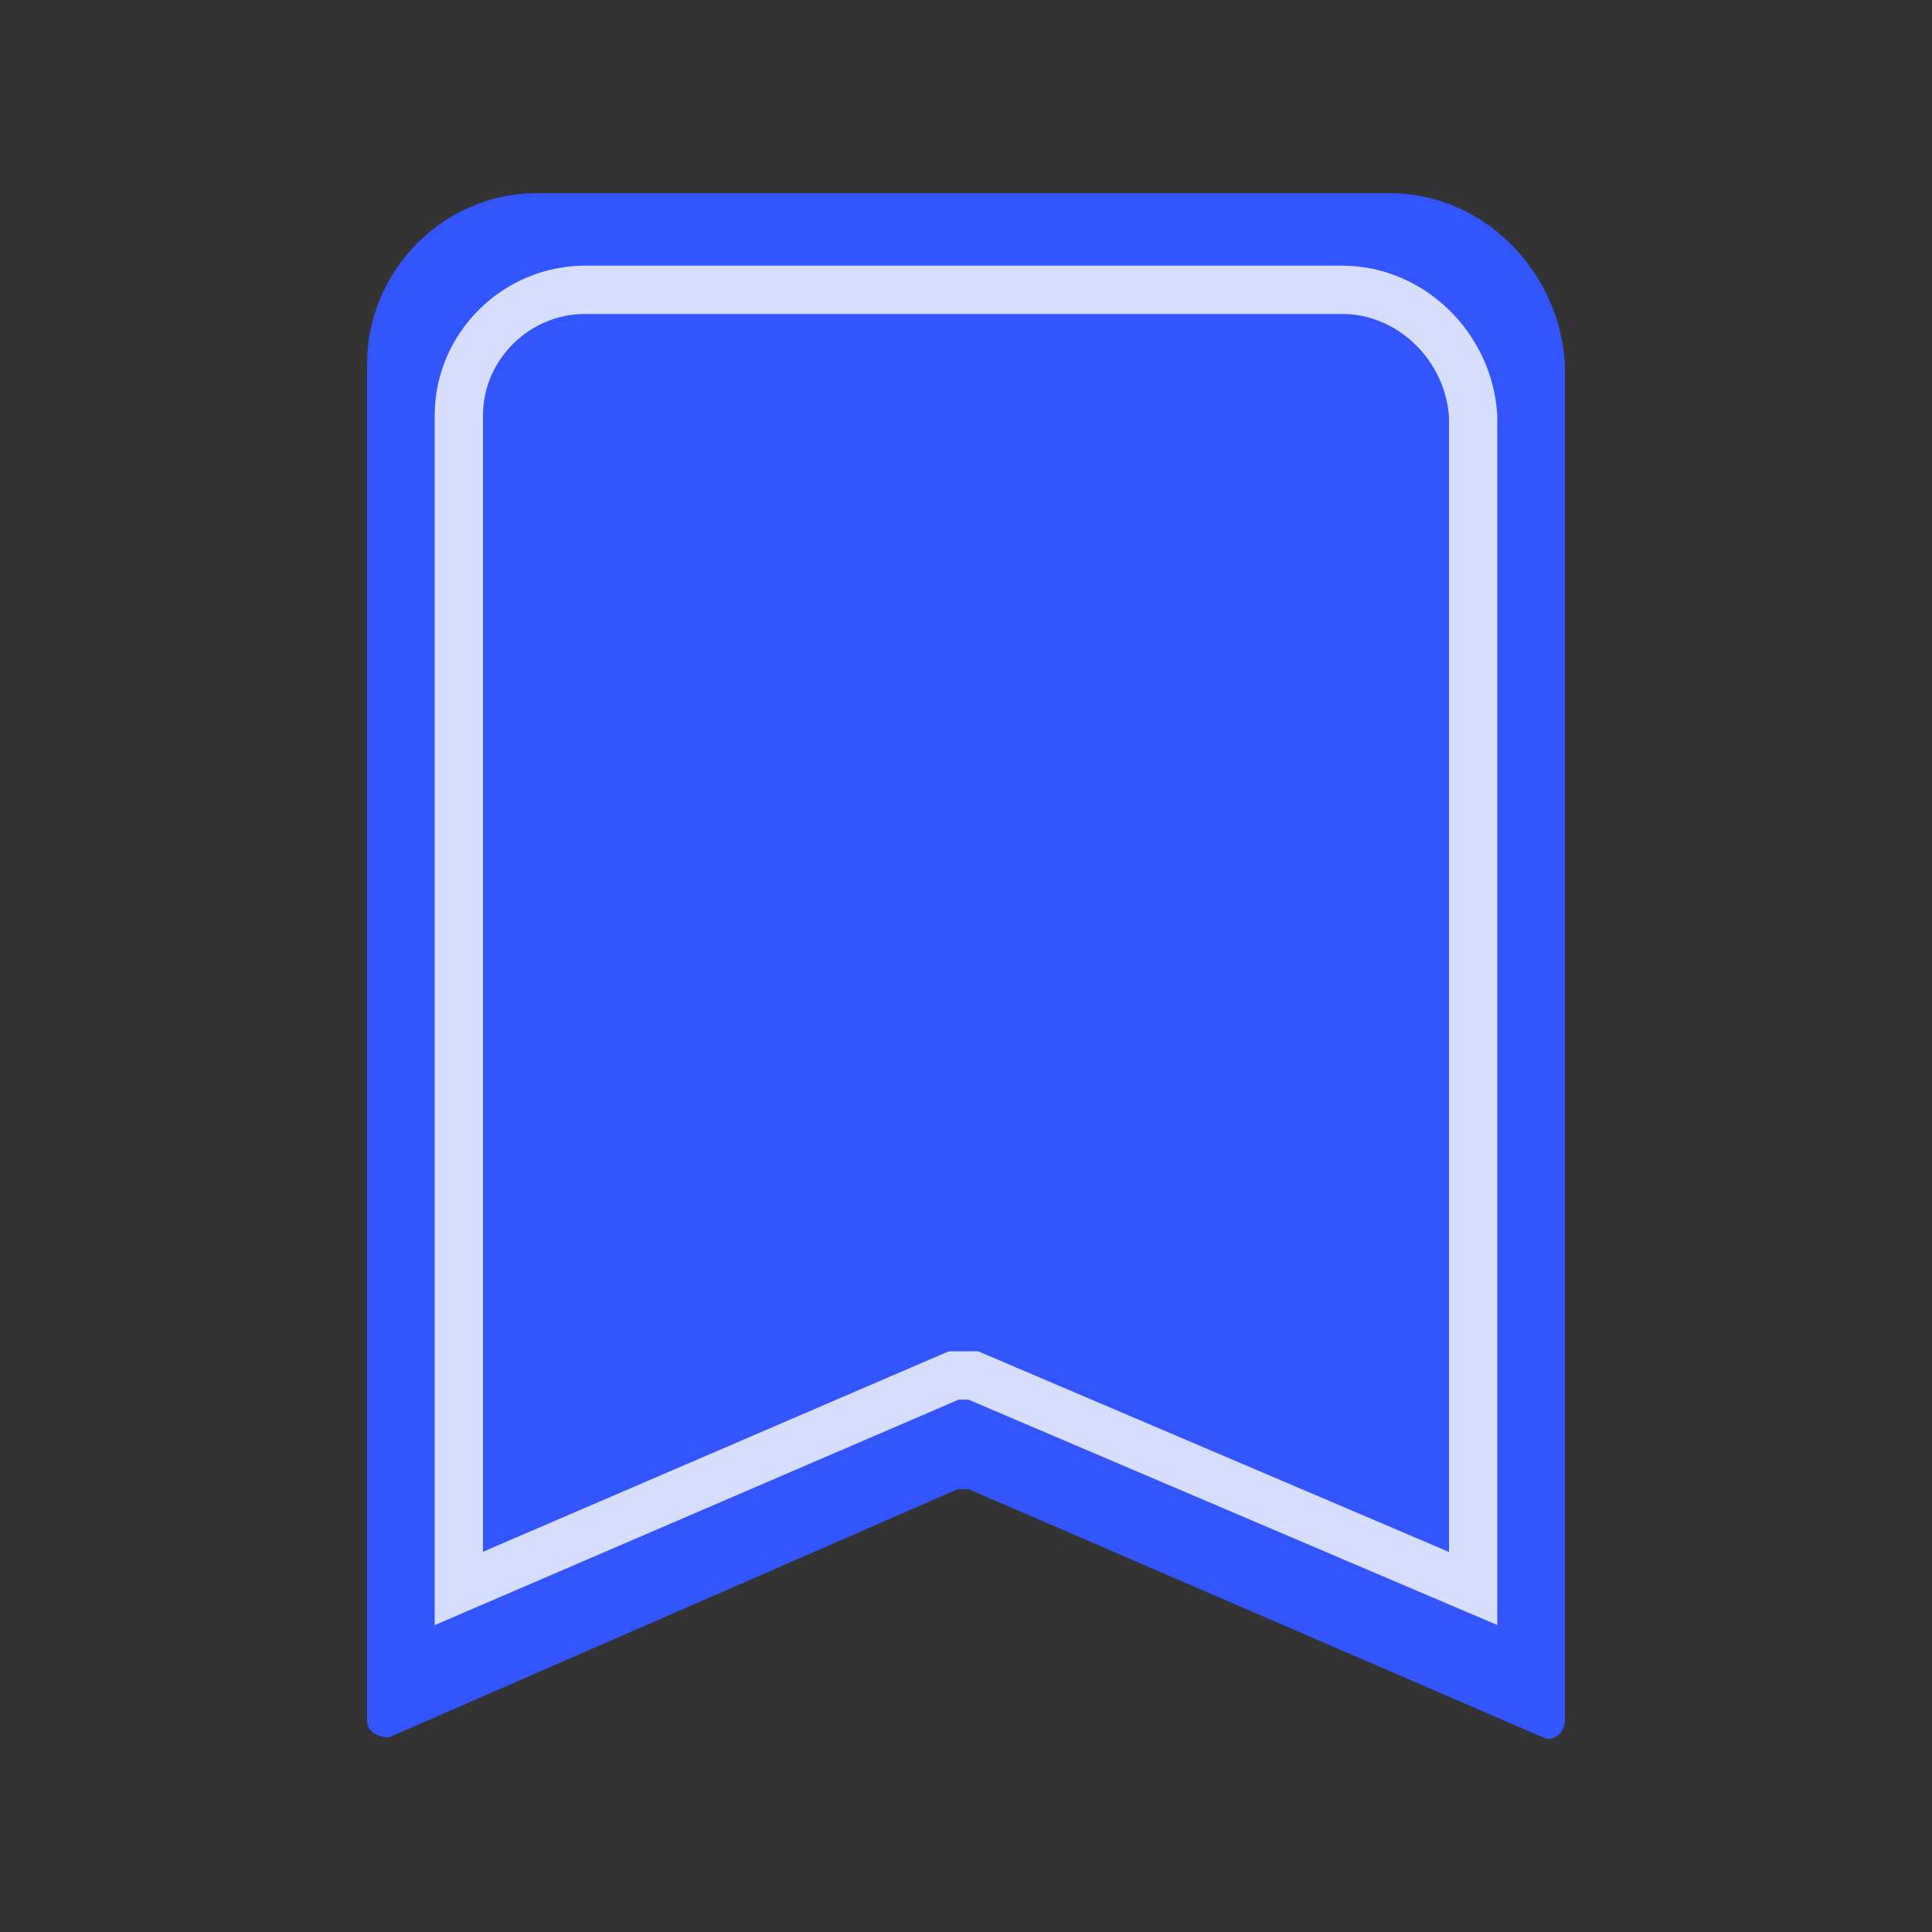<svg width="40" height="40" viewBox="0 0 40 40" fill="none" xmlns="http://www.w3.org/2000/svg">
<rect x="0" y="0" width="40" height="40" fill="#333333" stroke="none"/>
<path d="M28.776 4H11.11C9.185 4 7.6 5.598 7.6 7.539V35.627C7.6 35.855 7.826 35.97 8.053 35.97L19.83 30.832C19.943 30.832 20.056 30.832 20.056 30.832L31.947 35.97C32.173 36.084 32.4 35.855 32.4 35.627V7.539C32.286 5.598 30.701 4 28.776 4Z" fill="#3355FF"/>
<path opacity="0.8" d="M19.849 28.478H19.746L19.652 28.518L9.5 32.887V8.597C9.5 7.177 10.68 6 12.114 6H27.785C29.209 6 30.407 7.17 30.5 8.612V32.888L20.246 28.518L20.152 28.478H20.05H20.05H20.05H20.05H20.05H20.05H20.05H20.05H20.05H20.05H20.05H20.05H20.05H20.05H20.05H20.05H20.05H20.05H20.05H20.05H20.05H20.049H20.049H20.049H20.049H20.049H20.049H20.049H20.049H20.049H20.049H20.049H20.049H20.049H20.049H20.049H20.048H20.048H20.048H20.048H20.048H20.048H20.048H20.048H20.048H20.048H20.047H20.047H20.047H20.047H20.047H20.047H20.047H20.047H20.047H20.046H20.046H20.046H20.046H20.046H20.046H20.046H20.045H20.045H20.045H20.045H20.045H20.045H20.044H20.044H20.044H20.044H20.044H20.044H20.044H20.043H20.043H20.043H20.043H20.043H20.043H20.042H20.042H20.042H20.042H20.042H20.041H20.041H20.041H20.041H20.041H20.041H20.04H20.04H20.04H20.04H20.04H20.039H20.039H20.039H20.039H20.038H20.038H20.038H20.038H20.038H20.037H20.037H20.037H20.037H20.036H20.036H20.036H20.036H20.035H20.035H20.035H20.035H20.035H20.034H20.034H20.034H20.034H20.033H20.033H20.033H20.032H20.032H20.032H20.032H20.031H20.031H20.031H20.031H20.03H20.03H20.03H20.029H20.029H20.029H20.029H20.028H20.028H20.028H20.027H20.027H20.027H20.027H20.026H20.026H20.026H20.025H20.025H20.025H20.024H20.024H20.024H20.024H20.023H20.023H20.023H20.022H20.022H20.022H20.021H20.021H20.021H20.02H20.02H20.02H20.019H20.019H20.019H20.018H20.018H20.018H20.017H20.017H20.017H20.016H20.016H20.016H20.015H20.015H20.015H20.014H20.014H20.014H20.013H20.013H20.012H20.012H20.012H20.011H20.011H20.011H20.01H20.01H20.009H20.009H20.009H20.008H20.008H20.008H20.007H20.007H20.006H20.006H20.006H20.005H20.005H20.005H20.004H20.004H20.003H20.003H20.003H20.002H20.002H20.001H20.001H20.001H20H20H19.999H19.999H19.998H19.998H19.998H19.997H19.997H19.997H19.996H19.996H19.995H19.995H19.994H19.994H19.994H19.993H19.993H19.992H19.992H19.991H19.991H19.991H19.99H19.99H19.989H19.989H19.988H19.988H19.987H19.987H19.987H19.986H19.986H19.985H19.985H19.984H19.984H19.983H19.983H19.983H19.982H19.982H19.981H19.981H19.98H19.98H19.979H19.979H19.978H19.978H19.977H19.977H19.977H19.976H19.976H19.975H19.975H19.974H19.974H19.973H19.973H19.972H19.972H19.971H19.971H19.97H19.97H19.969H19.969H19.968H19.968H19.968H19.967H19.966H19.966H19.965H19.965H19.965H19.964H19.963H19.963H19.962H19.962H19.962H19.961H19.961H19.96H19.959H19.959H19.959H19.958H19.957H19.957H19.956H19.956H19.956H19.955H19.954H19.954H19.953H19.953H19.952H19.952H19.951H19.951H19.95H19.95H19.949H19.949H19.948H19.948H19.947H19.947H19.946H19.946H19.945H19.945H19.944H19.944H19.943H19.942H19.942H19.942H19.941H19.94H19.94H19.939H19.939H19.938H19.938H19.937H19.937H19.936H19.936H19.935H19.934H19.934H19.933H19.933H19.932H19.932H19.931H19.931H19.93H19.93H19.929H19.929H19.928H19.927H19.927H19.926H19.926H19.925H19.925H19.924H19.924H19.923H19.922H19.922H19.921H19.921H19.92H19.92H19.919H19.919H19.918H19.918H19.917H19.916H19.916H19.915H19.915H19.914H19.914H19.913H19.913H19.912H19.911H19.911H19.91H19.91H19.909H19.909H19.908H19.907H19.907H19.906H19.906H19.905H19.905H19.904H19.904H19.903H19.902H19.902H19.901H19.901H19.9H19.899H19.899H19.898H19.898H19.897H19.897H19.896H19.895H19.895H19.894H19.894H19.893H19.893H19.892H19.891H19.891H19.89H19.89H19.889H19.889H19.888H19.887H19.887H19.886H19.886H19.885H19.884H19.884H19.883H19.883H19.882H19.882H19.881H19.88H19.88H19.879H19.879H19.878H19.878H19.877H19.876H19.876H19.875H19.875H19.874H19.873H19.873H19.872H19.872H19.871H19.87H19.87H19.869H19.869H19.868H19.867H19.867H19.866H19.866H19.865H19.865H19.864H19.863H19.863H19.862H19.862H19.861H19.86H19.86H19.859H19.859H19.858H19.858H19.857H19.856H19.856H19.855H19.855H19.854H19.853H19.853H19.852H19.852H19.851H19.851H19.85H19.849Z" fill="#3355FF" stroke="white"/>
</svg>
